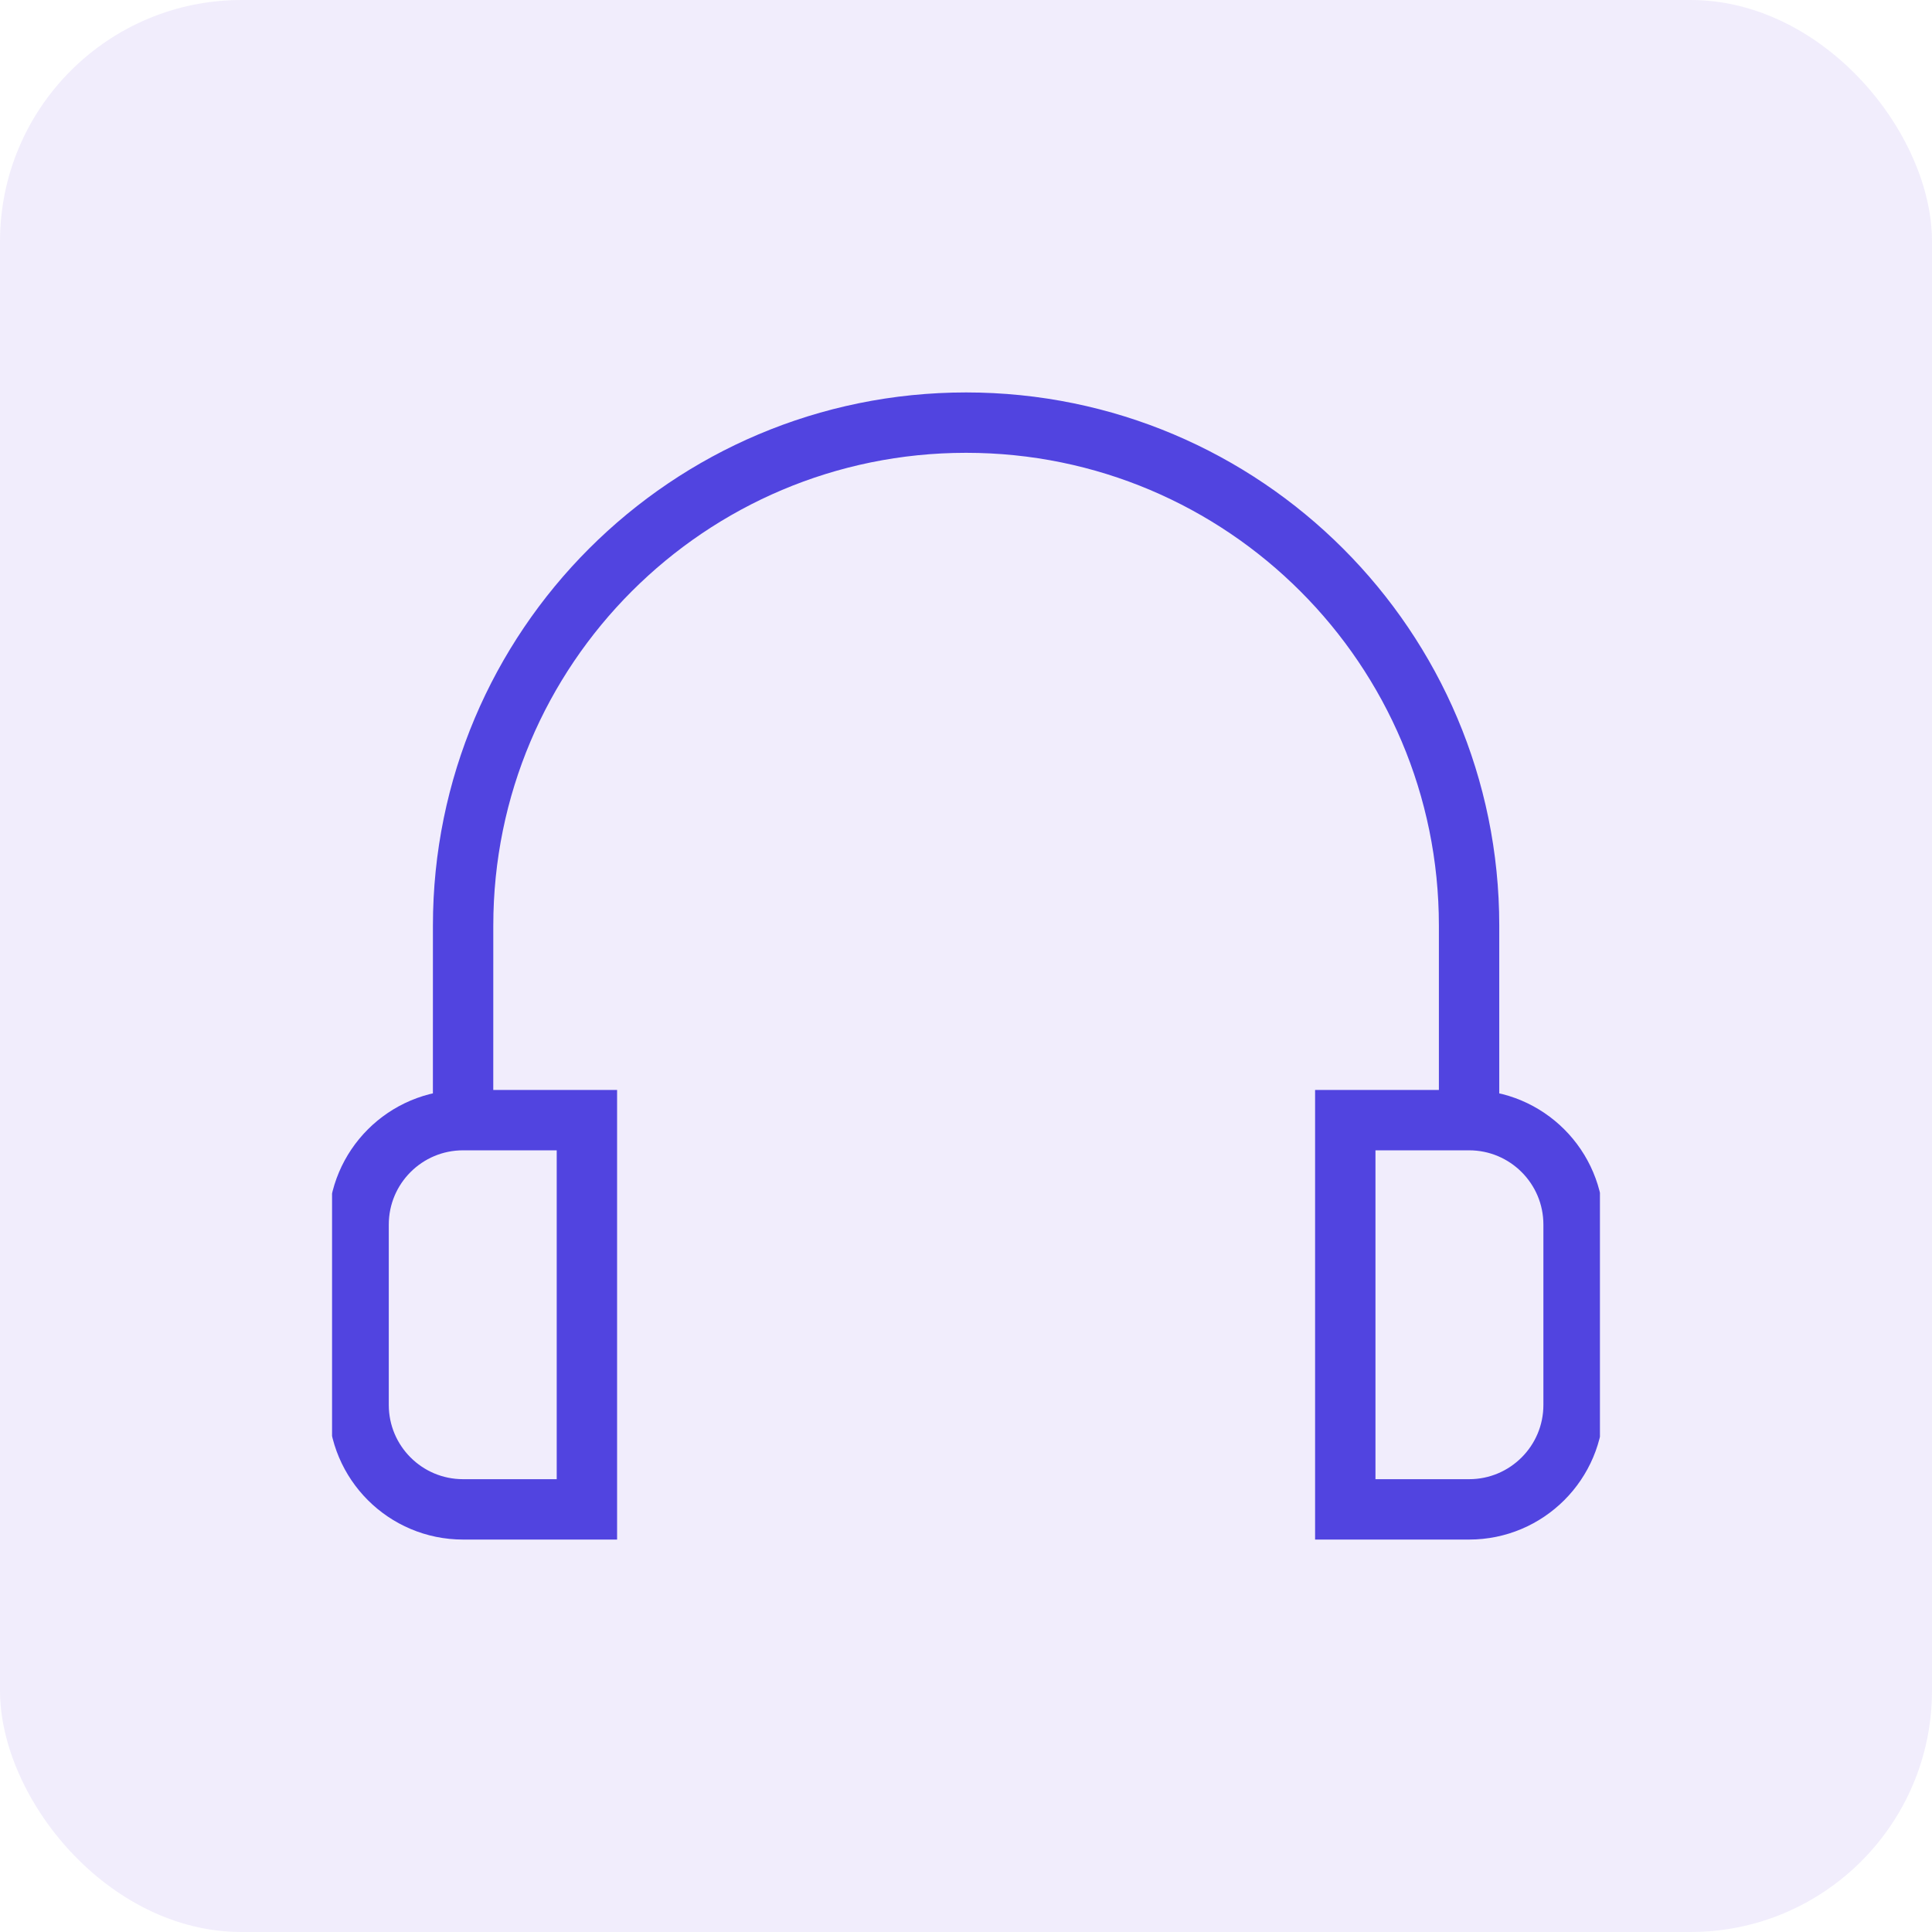 <svg width="64" height="64" viewBox="0 0 64 64" fill="none" xmlns="http://www.w3.org/2000/svg">
<rect width="64" height="64" rx="8" fill="#4B22E0" fill-opacity="0.08"/>
<g clip-path="url(#clip0_17462_10853)">
<path d="M15.34 37.106H19.442V50H15.34C13.428 50 11.879 48.451 11.879 46.539V40.567C11.879 38.656 13.428 37.106 15.34 37.106ZM15.34 37.106L15.341 30.662C15.341 21.46 22.8 14 32.003 14C41.205 14 48.665 21.46 48.665 30.662V37.106M44.564 37.106H48.666C50.577 37.106 52.127 38.656 52.127 40.567V46.539C52.127 48.451 50.577 50 48.666 50H44.564V37.106Z" stroke="#5144E0" stroke-width="2" stroke-miterlimit="10"/>
</g>
<defs>
<clipPath id="clip0_17462_10853">
<rect width="42" height="42" fill="white" transform="translate(11 11)"/>
</clipPath>
</defs>
</svg>
